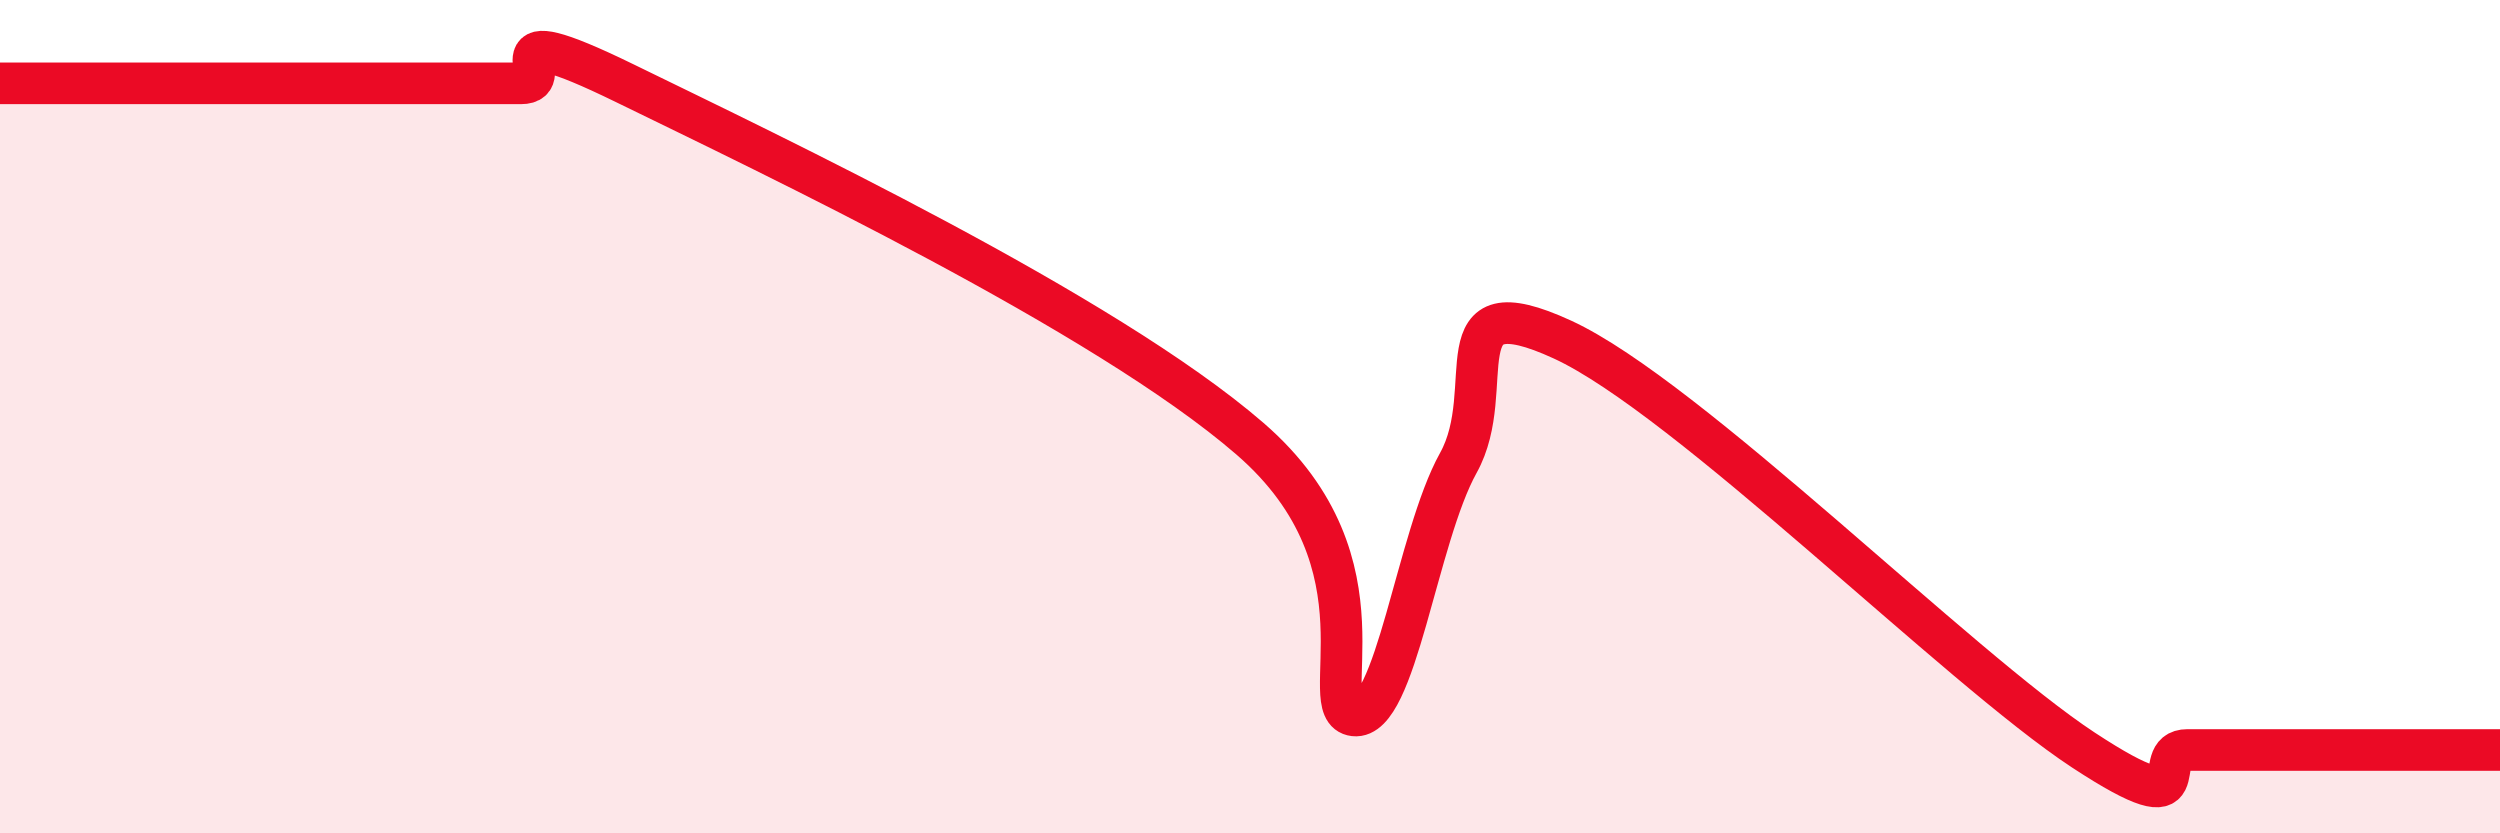
    <svg width="60" height="20" viewBox="0 0 60 20" xmlns="http://www.w3.org/2000/svg">
      <path
        d="M 0,2 C 0.5,2 1.5,2 2.5,2 C 3.5,2 4,2 5,2 C 6,2 6.5,2 7.5,2 C 8.5,2 9,2 10,2 C 11,2 11.5,2 12.5,2 C 13.5,2 11.5,0.29 15,2 C 18.5,3.71 26.5,7.5 30,10.53 C 33.5,13.56 31.5,17.05 32.5,17.17 C 33.5,17.29 34,12.91 35,11.11 C 36,9.31 34.5,6.77 37.5,8.15 C 40.5,9.53 47,16.03 50,18 C 53,19.97 51.5,18 52.5,18 C 53.5,18 53.5,18 55,18 C 56.5,18 59,18 60,18L60 20L0 20Z"
        fill="#EB0A25"
        opacity="0.1"
        stroke-linecap="round"
        stroke-linejoin="round"
      />
      <path
        d="M 0,2 C 0.5,2 1.5,2 2.5,2 C 3.5,2 4,2 5,2 C 6,2 6.5,2 7.5,2 C 8.5,2 9,2 10,2 C 11,2 11.5,2 12.5,2 C 13.5,2 11.5,0.29 15,2 C 18.5,3.71 26.5,7.5 30,10.53 C 33.5,13.56 31.5,17.05 32.5,17.17 C 33.5,17.29 34,12.91 35,11.11 C 36,9.31 34.5,6.77 37.5,8.15 C 40.5,9.53 47,16.03 50,18 C 53,19.97 51.5,18 52.5,18 C 53.5,18 53.5,18 55,18 C 56.5,18 59,18 60,18"
        stroke="#EB0A25"
        stroke-width="1"
        fill="none"
        stroke-linecap="round"
        stroke-linejoin="round"
      />
    </svg>
  
